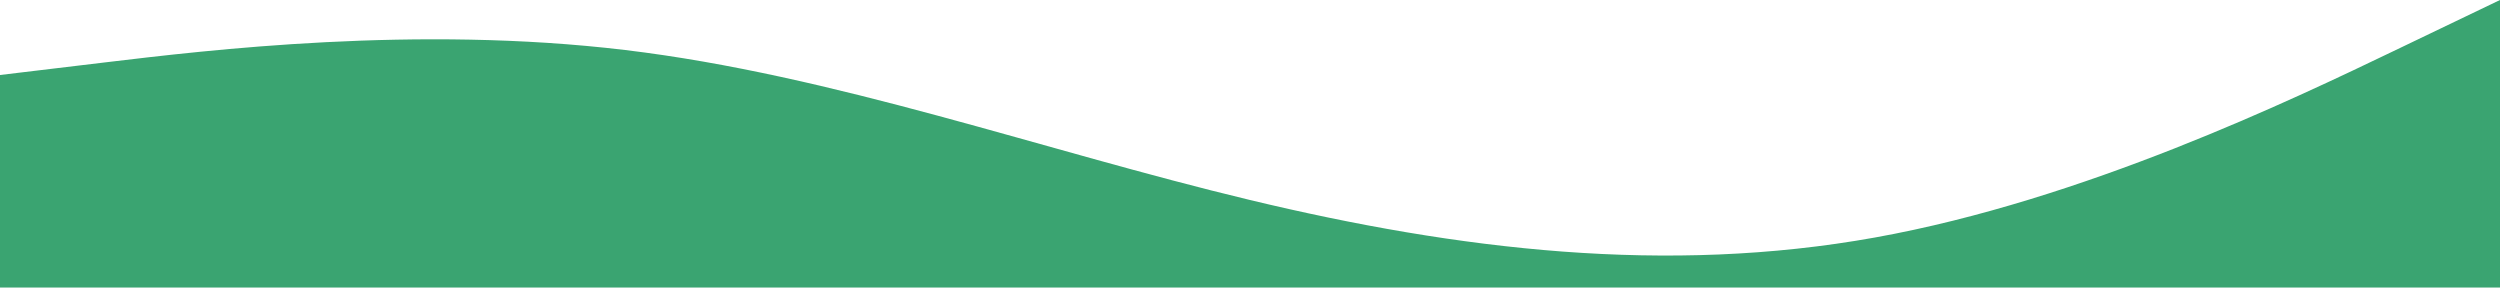 <?xml version="1.0" encoding="UTF-8"?> <svg xmlns="http://www.w3.org/2000/svg" width="1200" height="138" viewBox="0 0 1200 138" fill="none"> <path fill-rule="evenodd" clip-rule="evenodd" d="M0 36L50 30C100 24 200 12 300 24C400 36 500 72 600 96C700 120 800 132 900 114C1000 96 1100 48 1150 24L1200 0V138H1150C1100 138 1000 138 900 138C800 138 700 138 600 138C500 138 400 138 300 138C200 138 100 138 50 138H0V36Z" fill="#3AA471"></path> </svg> 